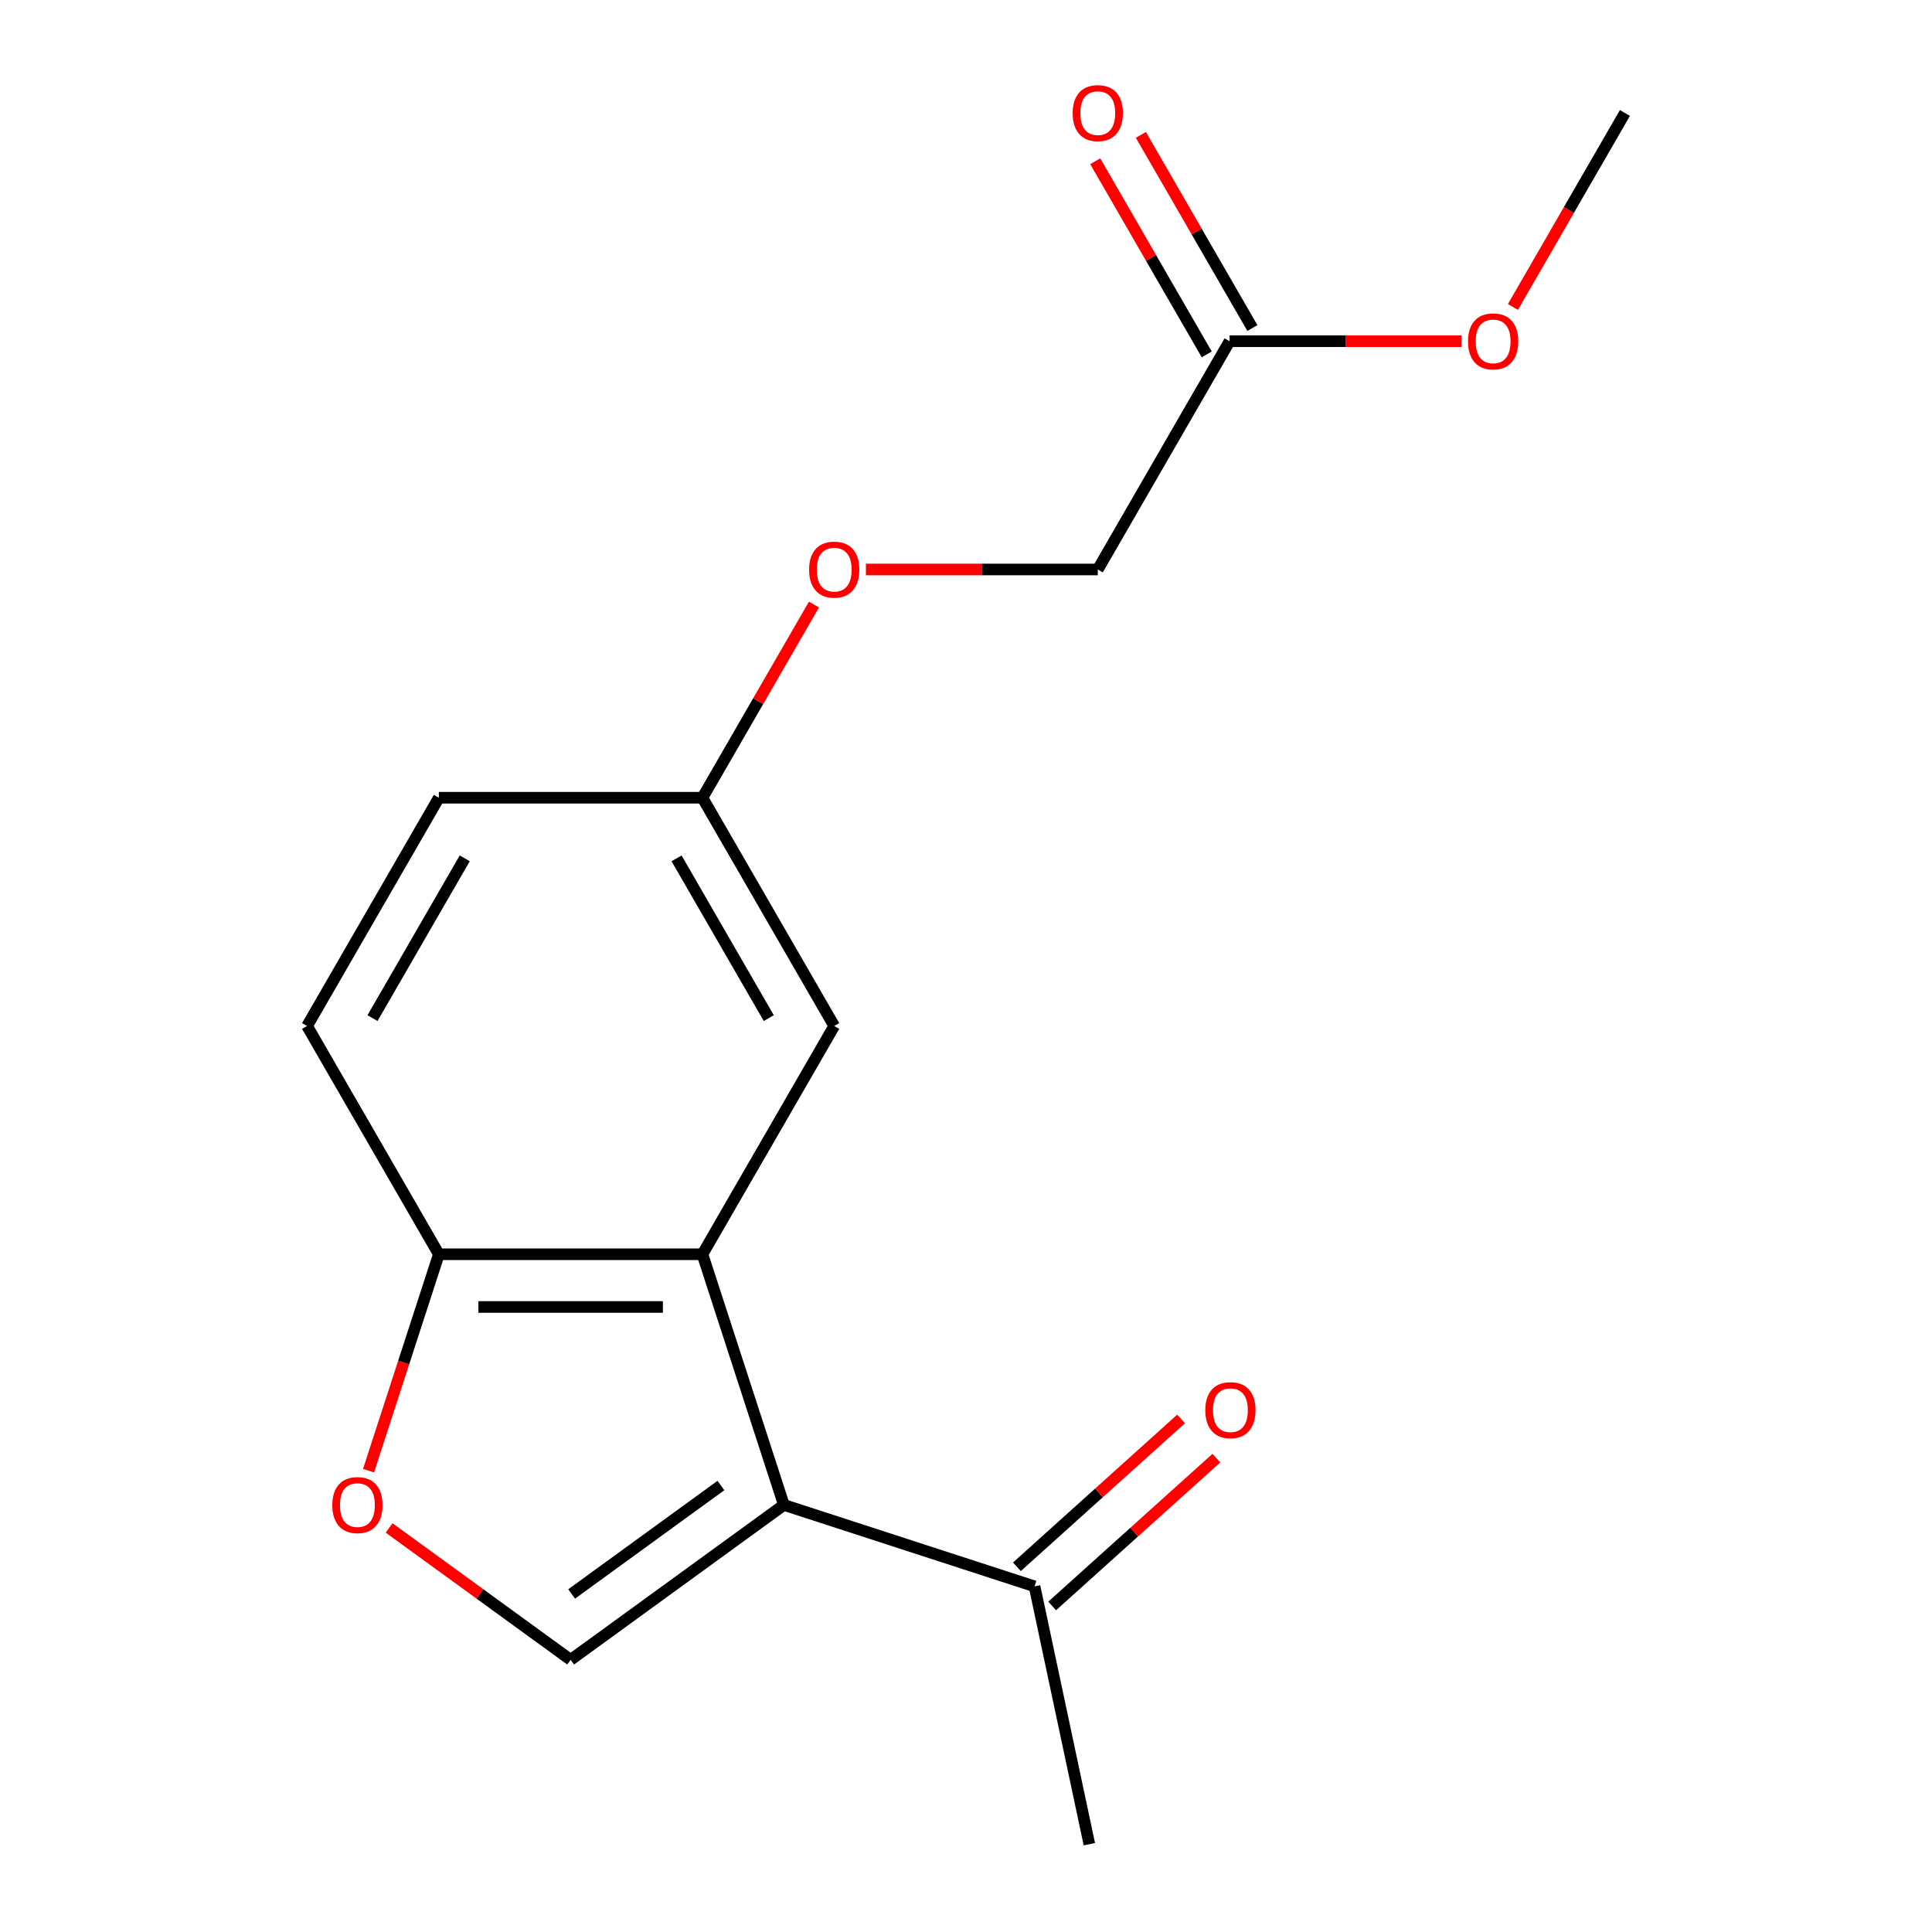 <?xml version='1.0' encoding='iso-8859-1'?>
<svg version='1.1' baseProfile='full'
              xmlns='http://www.w3.org/2000/svg'
                      xmlns:rdkit='http://www.rdkit.org/xml'
                      xmlns:xlink='http://www.w3.org/1999/xlink'
                  xml:space='preserve'
width='1000px' height='1000px' viewBox='0 0 1000 1000'>
<!-- END OF HEADER -->
<rect style='opacity:1.0;fill:#FFFFFF;stroke:none' width='1000' height='1000' x='0' y='0'> </rect>
<path class='bond-0' d='M 405.734,778.946 L 363.577,649.2' style='fill:none;fill-rule:evenodd;stroke:#000000;stroke-width:6px;stroke-linecap:butt;stroke-linejoin:miter;stroke-opacity:1' />
<path class='bond-1' d='M 405.734,778.946 L 295.365,859.134' style='fill:none;fill-rule:evenodd;stroke:#000000;stroke-width:6px;stroke-linecap:butt;stroke-linejoin:miter;stroke-opacity:1' />
<path class='bond-1' d='M 373.141,768.901 L 295.883,825.032' style='fill:none;fill-rule:evenodd;stroke:#000000;stroke-width:6px;stroke-linecap:butt;stroke-linejoin:miter;stroke-opacity:1' />
<path class='bond-4' d='M 405.734,778.946 L 535.48,821.103' style='fill:none;fill-rule:evenodd;stroke:#000000;stroke-width:6px;stroke-linecap:butt;stroke-linejoin:miter;stroke-opacity:1' />
<path class='bond-3' d='M 363.577,649.2 L 227.154,649.2' style='fill:none;fill-rule:evenodd;stroke:#000000;stroke-width:6px;stroke-linecap:butt;stroke-linejoin:miter;stroke-opacity:1' />
<path class='bond-3' d='M 343.113,676.485 L 247.617,676.485' style='fill:none;fill-rule:evenodd;stroke:#000000;stroke-width:6px;stroke-linecap:butt;stroke-linejoin:miter;stroke-opacity:1' />
<path class='bond-5' d='M 363.577,649.2 L 431.788,531.054' style='fill:none;fill-rule:evenodd;stroke:#000000;stroke-width:6px;stroke-linecap:butt;stroke-linejoin:miter;stroke-opacity:1' />
<path class='bond-2' d='M 295.365,859.134 L 248.386,825.002' style='fill:none;fill-rule:evenodd;stroke:#000000;stroke-width:6px;stroke-linecap:butt;stroke-linejoin:miter;stroke-opacity:1' />
<path class='bond-2' d='M 248.386,825.002 L 201.407,790.869' style='fill:none;fill-rule:evenodd;stroke:#FF0000;stroke-width:6px;stroke-linecap:butt;stroke-linejoin:miter;stroke-opacity:1' />
<path class='bond-17' d='M 190.757,761.216 L 208.955,705.208' style='fill:none;fill-rule:evenodd;stroke:#FF0000;stroke-width:6px;stroke-linecap:butt;stroke-linejoin:miter;stroke-opacity:1' />
<path class='bond-17' d='M 208.955,705.208 L 227.154,649.2' style='fill:none;fill-rule:evenodd;stroke:#000000;stroke-width:6px;stroke-linecap:butt;stroke-linejoin:miter;stroke-opacity:1' />
<path class='bond-9' d='M 227.154,649.2 L 158.942,531.054' style='fill:none;fill-rule:evenodd;stroke:#000000;stroke-width:6px;stroke-linecap:butt;stroke-linejoin:miter;stroke-opacity:1' />
<path class='bond-8' d='M 544.609,831.242 L 587.094,792.987' style='fill:none;fill-rule:evenodd;stroke:#000000;stroke-width:6px;stroke-linecap:butt;stroke-linejoin:miter;stroke-opacity:1' />
<path class='bond-8' d='M 587.094,792.987 L 629.58,754.733' style='fill:none;fill-rule:evenodd;stroke:#FF0000;stroke-width:6px;stroke-linecap:butt;stroke-linejoin:miter;stroke-opacity:1' />
<path class='bond-8' d='M 526.352,810.965 L 568.837,772.711' style='fill:none;fill-rule:evenodd;stroke:#000000;stroke-width:6px;stroke-linecap:butt;stroke-linejoin:miter;stroke-opacity:1' />
<path class='bond-8' d='M 568.837,772.711 L 611.323,734.456' style='fill:none;fill-rule:evenodd;stroke:#FF0000;stroke-width:6px;stroke-linecap:butt;stroke-linejoin:miter;stroke-opacity:1' />
<path class='bond-15' d='M 535.48,821.103 L 563.844,954.545' style='fill:none;fill-rule:evenodd;stroke:#000000;stroke-width:6px;stroke-linecap:butt;stroke-linejoin:miter;stroke-opacity:1' />
<path class='bond-10' d='M 431.788,531.054 L 363.577,412.908' style='fill:none;fill-rule:evenodd;stroke:#000000;stroke-width:6px;stroke-linecap:butt;stroke-linejoin:miter;stroke-opacity:1' />
<path class='bond-10' d='M 397.927,526.975 L 350.179,444.272' style='fill:none;fill-rule:evenodd;stroke:#000000;stroke-width:6px;stroke-linecap:butt;stroke-linejoin:miter;stroke-opacity:1' />
<path class='bond-6' d='M 636.423,176.616 L 568.212,294.762' style='fill:none;fill-rule:evenodd;stroke:#000000;stroke-width:6px;stroke-linecap:butt;stroke-linejoin:miter;stroke-opacity:1' />
<path class='bond-7' d='M 648.238,169.795 L 619.377,119.807' style='fill:none;fill-rule:evenodd;stroke:#000000;stroke-width:6px;stroke-linecap:butt;stroke-linejoin:miter;stroke-opacity:1' />
<path class='bond-7' d='M 619.377,119.807 L 590.517,69.82' style='fill:none;fill-rule:evenodd;stroke:#FF0000;stroke-width:6px;stroke-linecap:butt;stroke-linejoin:miter;stroke-opacity:1' />
<path class='bond-7' d='M 624.609,183.437 L 595.748,133.45' style='fill:none;fill-rule:evenodd;stroke:#000000;stroke-width:6px;stroke-linecap:butt;stroke-linejoin:miter;stroke-opacity:1' />
<path class='bond-7' d='M 595.748,133.45 L 566.888,83.462' style='fill:none;fill-rule:evenodd;stroke:#FF0000;stroke-width:6px;stroke-linecap:butt;stroke-linejoin:miter;stroke-opacity:1' />
<path class='bond-14' d='M 636.423,176.616 L 696.43,176.616' style='fill:none;fill-rule:evenodd;stroke:#000000;stroke-width:6px;stroke-linecap:butt;stroke-linejoin:miter;stroke-opacity:1' />
<path class='bond-14' d='M 696.43,176.616 L 756.436,176.616' style='fill:none;fill-rule:evenodd;stroke:#FF0000;stroke-width:6px;stroke-linecap:butt;stroke-linejoin:miter;stroke-opacity:1' />
<path class='bond-18' d='M 158.942,531.054 L 227.154,412.908' style='fill:none;fill-rule:evenodd;stroke:#000000;stroke-width:6px;stroke-linecap:butt;stroke-linejoin:miter;stroke-opacity:1' />
<path class='bond-18' d='M 192.803,526.975 L 240.551,444.272' style='fill:none;fill-rule:evenodd;stroke:#000000;stroke-width:6px;stroke-linecap:butt;stroke-linejoin:miter;stroke-opacity:1' />
<path class='bond-11' d='M 363.577,412.908 L 392.437,362.92' style='fill:none;fill-rule:evenodd;stroke:#000000;stroke-width:6px;stroke-linecap:butt;stroke-linejoin:miter;stroke-opacity:1' />
<path class='bond-11' d='M 392.437,362.92 L 421.298,312.933' style='fill:none;fill-rule:evenodd;stroke:#FF0000;stroke-width:6px;stroke-linecap:butt;stroke-linejoin:miter;stroke-opacity:1' />
<path class='bond-13' d='M 363.577,412.908 L 227.154,412.908' style='fill:none;fill-rule:evenodd;stroke:#000000;stroke-width:6px;stroke-linecap:butt;stroke-linejoin:miter;stroke-opacity:1' />
<path class='bond-12' d='M 448.199,294.762 L 508.205,294.762' style='fill:none;fill-rule:evenodd;stroke:#FF0000;stroke-width:6px;stroke-linecap:butt;stroke-linejoin:miter;stroke-opacity:1' />
<path class='bond-12' d='M 508.205,294.762 L 568.212,294.762' style='fill:none;fill-rule:evenodd;stroke:#000000;stroke-width:6px;stroke-linecap:butt;stroke-linejoin:miter;stroke-opacity:1' />
<path class='bond-16' d='M 783.083,158.886 L 812.071,108.678' style='fill:none;fill-rule:evenodd;stroke:#FF0000;stroke-width:6px;stroke-linecap:butt;stroke-linejoin:miter;stroke-opacity:1' />
<path class='bond-16' d='M 812.071,108.678 L 841.058,58.47' style='fill:none;fill-rule:evenodd;stroke:#000000;stroke-width:6px;stroke-linecap:butt;stroke-linejoin:miter;stroke-opacity:1' />
<path  class='atom-3' d='M 171.996 779.026
Q 171.996 772.226, 175.356 768.426
Q 178.716 764.626, 184.996 764.626
Q 191.276 764.626, 194.636 768.426
Q 197.996 772.226, 197.996 779.026
Q 197.996 785.906, 194.596 789.826
Q 191.196 793.706, 184.996 793.706
Q 178.756 793.706, 175.356 789.826
Q 171.996 785.946, 171.996 779.026
M 184.996 790.506
Q 189.316 790.506, 191.636 787.626
Q 193.996 784.706, 193.996 779.026
Q 193.996 773.466, 191.636 770.666
Q 189.316 767.826, 184.996 767.826
Q 180.676 767.826, 178.316 770.626
Q 175.996 773.426, 175.996 779.026
Q 175.996 784.746, 178.316 787.626
Q 180.676 790.506, 184.996 790.506
' fill='#FF0000'/>
<path  class='atom-8' d='M 555.212 58.55
Q 555.212 51.75, 558.572 47.95
Q 561.932 44.15, 568.212 44.15
Q 574.492 44.15, 577.852 47.95
Q 581.212 51.75, 581.212 58.55
Q 581.212 65.43, 577.812 69.35
Q 574.412 73.23, 568.212 73.23
Q 561.972 73.23, 558.572 69.35
Q 555.212 65.47, 555.212 58.55
M 568.212 70.03
Q 572.532 70.03, 574.852 67.15
Q 577.212 64.23, 577.212 58.55
Q 577.212 52.99, 574.852 50.19
Q 572.532 47.35, 568.212 47.35
Q 563.892 47.35, 561.532 50.15
Q 559.212 52.95, 559.212 58.55
Q 559.212 64.27, 561.532 67.15
Q 563.892 70.03, 568.212 70.03
' fill='#FF0000'/>
<path  class='atom-9' d='M 623.862 729.898
Q 623.862 723.098, 627.222 719.298
Q 630.582 715.498, 636.862 715.498
Q 643.142 715.498, 646.502 719.298
Q 649.862 723.098, 649.862 729.898
Q 649.862 736.778, 646.462 740.698
Q 643.062 744.578, 636.862 744.578
Q 630.622 744.578, 627.222 740.698
Q 623.862 736.818, 623.862 729.898
M 636.862 741.378
Q 641.182 741.378, 643.502 738.498
Q 645.862 735.578, 645.862 729.898
Q 645.862 724.338, 643.502 721.538
Q 641.182 718.698, 636.862 718.698
Q 632.542 718.698, 630.182 721.498
Q 627.862 724.298, 627.862 729.898
Q 627.862 735.618, 630.182 738.498
Q 632.542 741.378, 636.862 741.378
' fill='#FF0000'/>
<path  class='atom-12' d='M 418.788 294.842
Q 418.788 288.042, 422.148 284.242
Q 425.508 280.442, 431.788 280.442
Q 438.068 280.442, 441.428 284.242
Q 444.788 288.042, 444.788 294.842
Q 444.788 301.722, 441.388 305.642
Q 437.988 309.522, 431.788 309.522
Q 425.548 309.522, 422.148 305.642
Q 418.788 301.762, 418.788 294.842
M 431.788 306.322
Q 436.108 306.322, 438.428 303.442
Q 440.788 300.522, 440.788 294.842
Q 440.788 289.282, 438.428 286.482
Q 436.108 283.642, 431.788 283.642
Q 427.468 283.642, 425.108 286.442
Q 422.788 289.242, 422.788 294.842
Q 422.788 300.562, 425.108 303.442
Q 427.468 306.322, 431.788 306.322
' fill='#FF0000'/>
<path  class='atom-15' d='M 759.846 176.696
Q 759.846 169.896, 763.206 166.096
Q 766.566 162.296, 772.846 162.296
Q 779.126 162.296, 782.486 166.096
Q 785.846 169.896, 785.846 176.696
Q 785.846 183.576, 782.446 187.496
Q 779.046 191.376, 772.846 191.376
Q 766.606 191.376, 763.206 187.496
Q 759.846 183.616, 759.846 176.696
M 772.846 188.176
Q 777.166 188.176, 779.486 185.296
Q 781.846 182.376, 781.846 176.696
Q 781.846 171.136, 779.486 168.336
Q 777.166 165.496, 772.846 165.496
Q 768.526 165.496, 766.166 168.296
Q 763.846 171.096, 763.846 176.696
Q 763.846 182.416, 766.166 185.296
Q 768.526 188.176, 772.846 188.176
' fill='#FF0000'/>
</svg>
